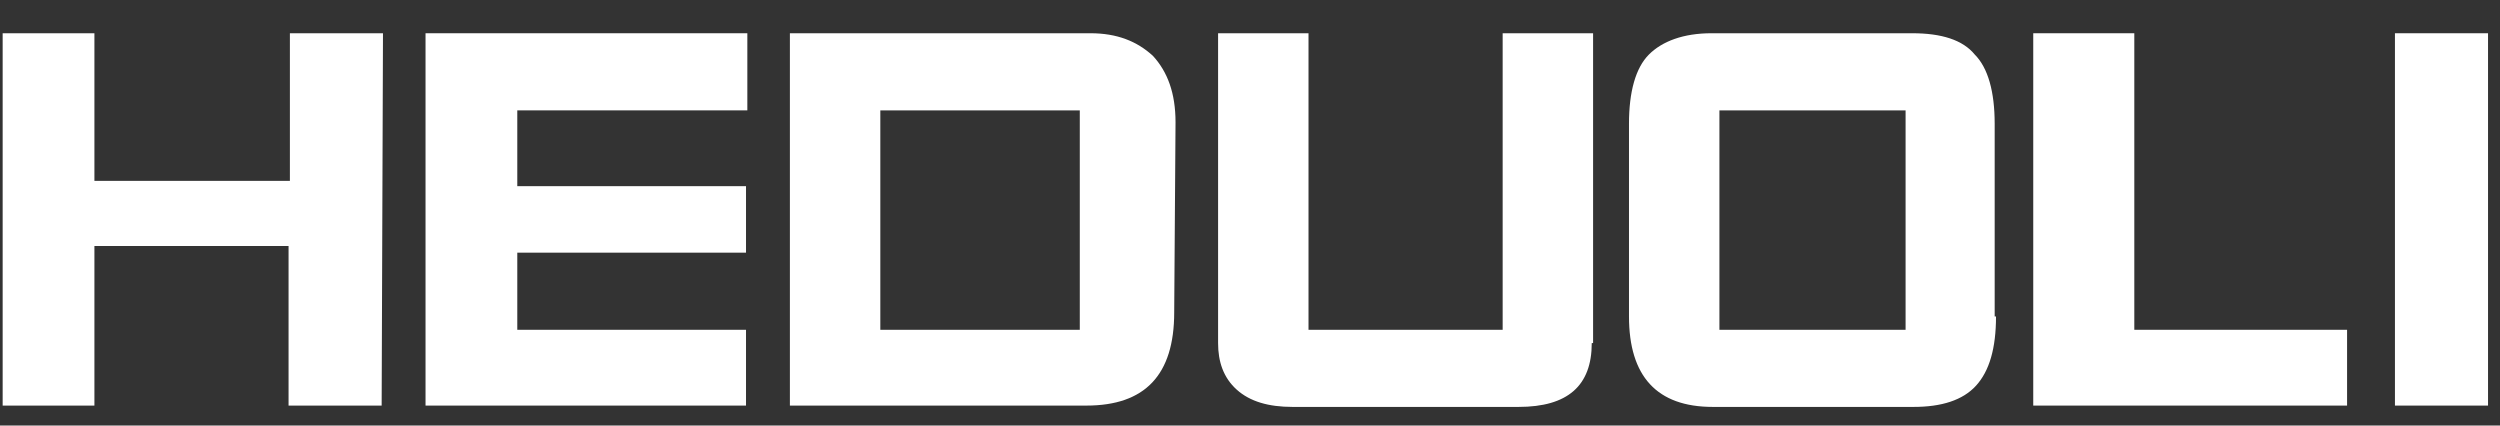 <?xml version="1.0" encoding="utf-8"?>
<!-- Generator: Adobe Illustrator 24.2.0, SVG Export Plug-In . SVG Version: 6.00 Build 0)  -->
<svg version="1.1" id="圖層_1" xmlns="http://www.w3.org/2000/svg" xmlns:xlink="http://www.w3.org/1999/xlink" x="0px" y="0px"
	 width="188px" height="32px" viewBox="0 0 188 32" style="enable-background:new 0 0 188 32;" xml:space="preserve">
<rect x="0" y="0" width="188" height="32" fill="#333333" stroke="none"/>
<style type="text/css">
	.st0{fill:#FFFFFF;}
</style>
<path class="st0" d="M28.7,30.5h-7v-12H7.1v12H0.2v-28h6.9v11.1h14.7V2.5h7L28.7,30.5L28.7,30.5z"/>
<path class="st0" d="M56.2,8.3H38.9V14h17.2v5H38.9v5.8h17.2v5.7H32v-28h24.2V8.3z"/>
<path class="st0" d="M88.3,23.5c0,4.7-2.2,7-6.6,7H59.4v-28H82c2,0,3.5,0.6,4.7,1.7c1.1,1.2,1.7,2.8,1.7,5L88.3,23.5L88.3,23.5z
	 M81.2,24.8V8.3h-15v16.5H81.2z"/>
<path class="st0" d="M119.7,25.8c0,3.2-1.8,4.8-5.5,4.8h-17c-1.8,0-3.2-0.4-4.2-1.3s-1.4-2.1-1.4-3.5V2.5h6.8v22.3H113V2.5h6.8v23.3
	H119.7z"/>
<path class="st0" d="M150.1,23.8c0,2.4-0.5,4.1-1.5,5.2s-2.6,1.6-4.7,1.6h-15.1c-4.2,0-6.3-2.3-6.3-6.8V9.3c0-2.4,0.5-4.2,1.5-5.2
	s2.6-1.6,4.7-1.6h15.1c2.2,0,3.8,0.5,4.7,1.6c1,1,1.5,2.8,1.5,5.2v14.5H150.1z M143.3,24.8V8.3h-14v16.5H143.3z"/>
<path class="st0" d="M176.5,30.5h-23.6v-28h7.6v22.3h16V30.5z"/>
<path class="st0" d="M187.1,30.5h-7v-28h7V30.5z"/>
</svg>
